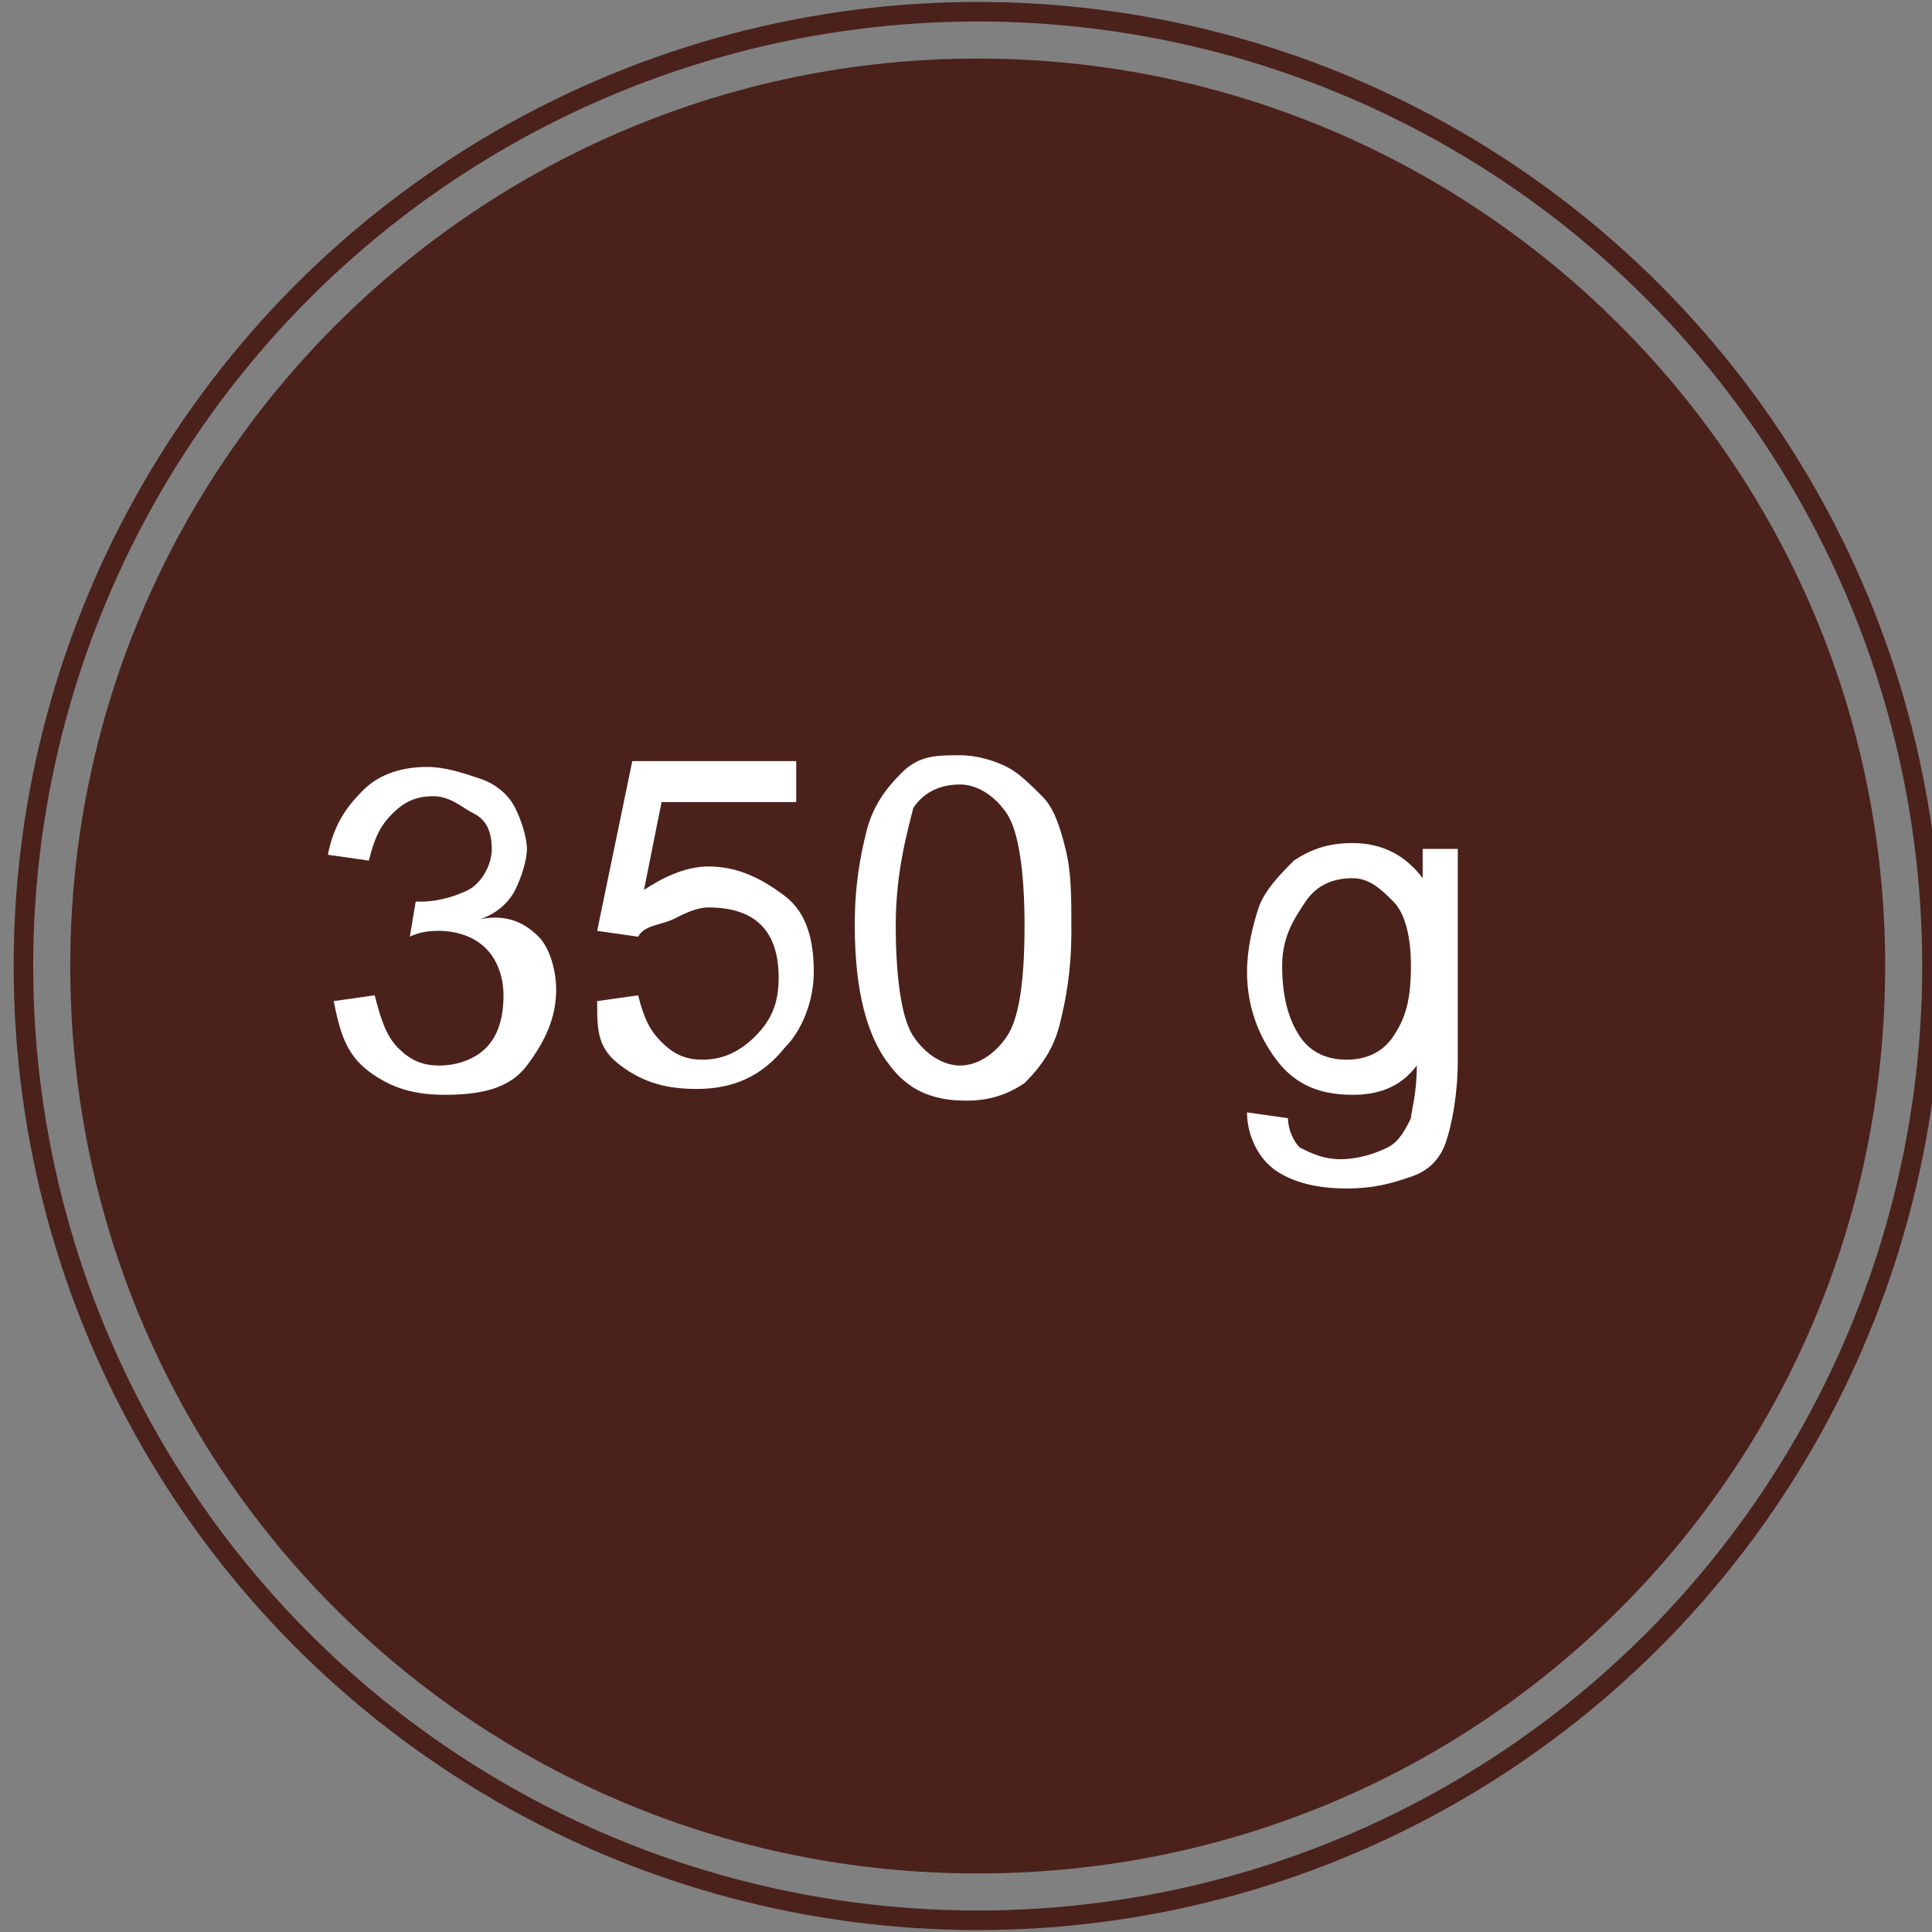 <?xml version="1.0" encoding="utf-8"?>
<!-- Generator: Adobe Illustrator 22.0.1, SVG Export Plug-In . SVG Version: 6.00 Build 0)  -->
<svg version="1.1" id="Layer_1" xmlns="http://www.w3.org/2000/svg" xmlns:xlink="http://www.w3.org/1999/xlink" x="0px" y="0px"
	 viewBox="0 0 33 33" style="enable-background:new 0 0 33 33;" xml:space="preserve">
<rect x="0" y="0" width="33" height="33" fill="#808080" stroke="none"/>
<style type="text/css">
	.st0{fill:#4B211C;}
	.st1{enable-background:new    ;}
	.st2{fill:#FFFFFF;}
	.st3{fill:none;stroke:#4B211C;stroke-width:0.334;}
</style>
<g>
	<path class="st0" d="M16.7,32c8.6,0,15.5-6.9,15.5-15.5S25.2,1,16.7,1S1.2,7.9,1.2,16.5S8.1,32,16.7,32"/>
	<g class="st1">
		<path class="st2" d="M5.7,17.1L6.4,17c0.1,0.4,0.2,0.7,0.4,0.9s0.4,0.3,0.7,0.3c0.3,0,0.6-0.1,0.8-0.3s0.3-0.5,0.3-0.9
			c0-0.3-0.1-0.6-0.3-0.8s-0.5-0.3-0.8-0.3c-0.1,0-0.3,0-0.5,0.1l0.1-0.6c0,0,0.1,0,0.1,0c0.3,0,0.6-0.1,0.8-0.2s0.4-0.4,0.4-0.7
			c0-0.3-0.1-0.5-0.3-0.6s-0.4-0.3-0.7-0.3c-0.3,0-0.5,0.1-0.7,0.3s-0.3,0.4-0.4,0.8l-0.7-0.1c0.1-0.5,0.3-0.8,0.6-1.1
			s0.7-0.4,1.1-0.4c0.3,0,0.6,0.1,0.9,0.2s0.5,0.3,0.6,0.5s0.2,0.5,0.2,0.7c0,0.2-0.1,0.5-0.2,0.7s-0.3,0.4-0.6,0.5
			C8.7,15.6,9,15.8,9.2,16s0.3,0.6,0.3,0.9c0,0.5-0.2,0.9-0.5,1.3s-0.8,0.5-1.4,0.5c-0.5,0-0.9-0.1-1.3-0.4S5.8,17.6,5.7,17.1z"/>
		<path class="st2" d="M10.2,17.1l0.7-0.1c0.1,0.4,0.2,0.6,0.4,0.8s0.4,0.3,0.7,0.3c0.3,0,0.6-0.1,0.9-0.4s0.4-0.6,0.4-1
			c0-0.4-0.1-0.7-0.3-0.9s-0.5-0.3-0.9-0.3c-0.2,0-0.4,0.1-0.6,0.2S11,15.8,10.9,16l-0.7-0.1l0.6-2.9h2.8v0.7h-2.3l-0.3,1.5
			c0.3-0.2,0.7-0.4,1.1-0.4c0.5,0,0.9,0.2,1.3,0.5s0.5,0.8,0.5,1.3c0,0.5-0.2,1-0.5,1.3c-0.4,0.5-0.9,0.7-1.5,0.7
			c-0.5,0-0.9-0.1-1.3-0.4S10.2,17.6,10.2,17.1z"/>
		<path class="st2" d="M14.6,15.8c0-0.7,0.1-1.2,0.2-1.6s0.3-0.7,0.6-1s0.6-0.3,1-0.3c0.3,0,0.6,0.1,0.8,0.2
			c0.2,0.1,0.4,0.3,0.6,0.5c0.2,0.2,0.3,0.5,0.4,0.9s0.1,0.8,0.1,1.4c0,0.7-0.1,1.2-0.2,1.6c-0.1,0.4-0.3,0.7-0.6,1
			c-0.3,0.2-0.6,0.3-1,0.3c-0.6,0-1-0.2-1.3-0.6C14.8,17.7,14.6,16.9,14.6,15.8z M15.3,15.8c0,0.9,0.1,1.6,0.3,1.9s0.5,0.5,0.8,0.5
			s0.6-0.2,0.8-0.5c0.2-0.3,0.3-0.9,0.3-1.9c0-0.9-0.1-1.6-0.3-1.9c-0.2-0.3-0.5-0.5-0.8-0.5c-0.3,0-0.6,0.1-0.8,0.4
			C15.5,14.2,15.3,14.9,15.3,15.8z"/>
		<path class="st2" d="M21.3,19l0.7,0.1c0,0.2,0.1,0.4,0.2,0.5c0.2,0.1,0.4,0.2,0.7,0.2c0.3,0,0.6-0.1,0.8-0.2s0.3-0.3,0.4-0.5
			c0-0.1,0.1-0.4,0.1-0.9c-0.3,0.4-0.7,0.5-1.1,0.5c-0.6,0-1-0.2-1.3-0.6s-0.5-0.9-0.5-1.5c0-0.4,0.1-0.8,0.2-1.1
			c0.1-0.3,0.4-0.6,0.6-0.8c0.3-0.2,0.6-0.3,1-0.3c0.5,0,0.9,0.2,1.2,0.6v-0.5h0.6v3.6c0,0.6-0.1,1.1-0.2,1.4s-0.3,0.5-0.6,0.6
			s-0.6,0.2-1.1,0.2c-0.5,0-0.9-0.1-1.2-0.3S21.3,19.4,21.3,19z M21.9,16.5c0,0.5,0.1,0.9,0.3,1.2c0.2,0.3,0.5,0.4,0.8,0.4
			c0.3,0,0.6-0.1,0.8-0.4s0.3-0.6,0.3-1.2c0-0.5-0.1-0.9-0.3-1.1S23.4,15,23.1,15c-0.3,0-0.6,0.1-0.8,0.4S21.9,16,21.9,16.5z"/>
	</g>
	<circle class="st3" cx="16.7" cy="16.5" r="16.3"/>
	<circle class="st3" cx="16.7" cy="16.5" r="14.7"/>
</g>
</svg>
